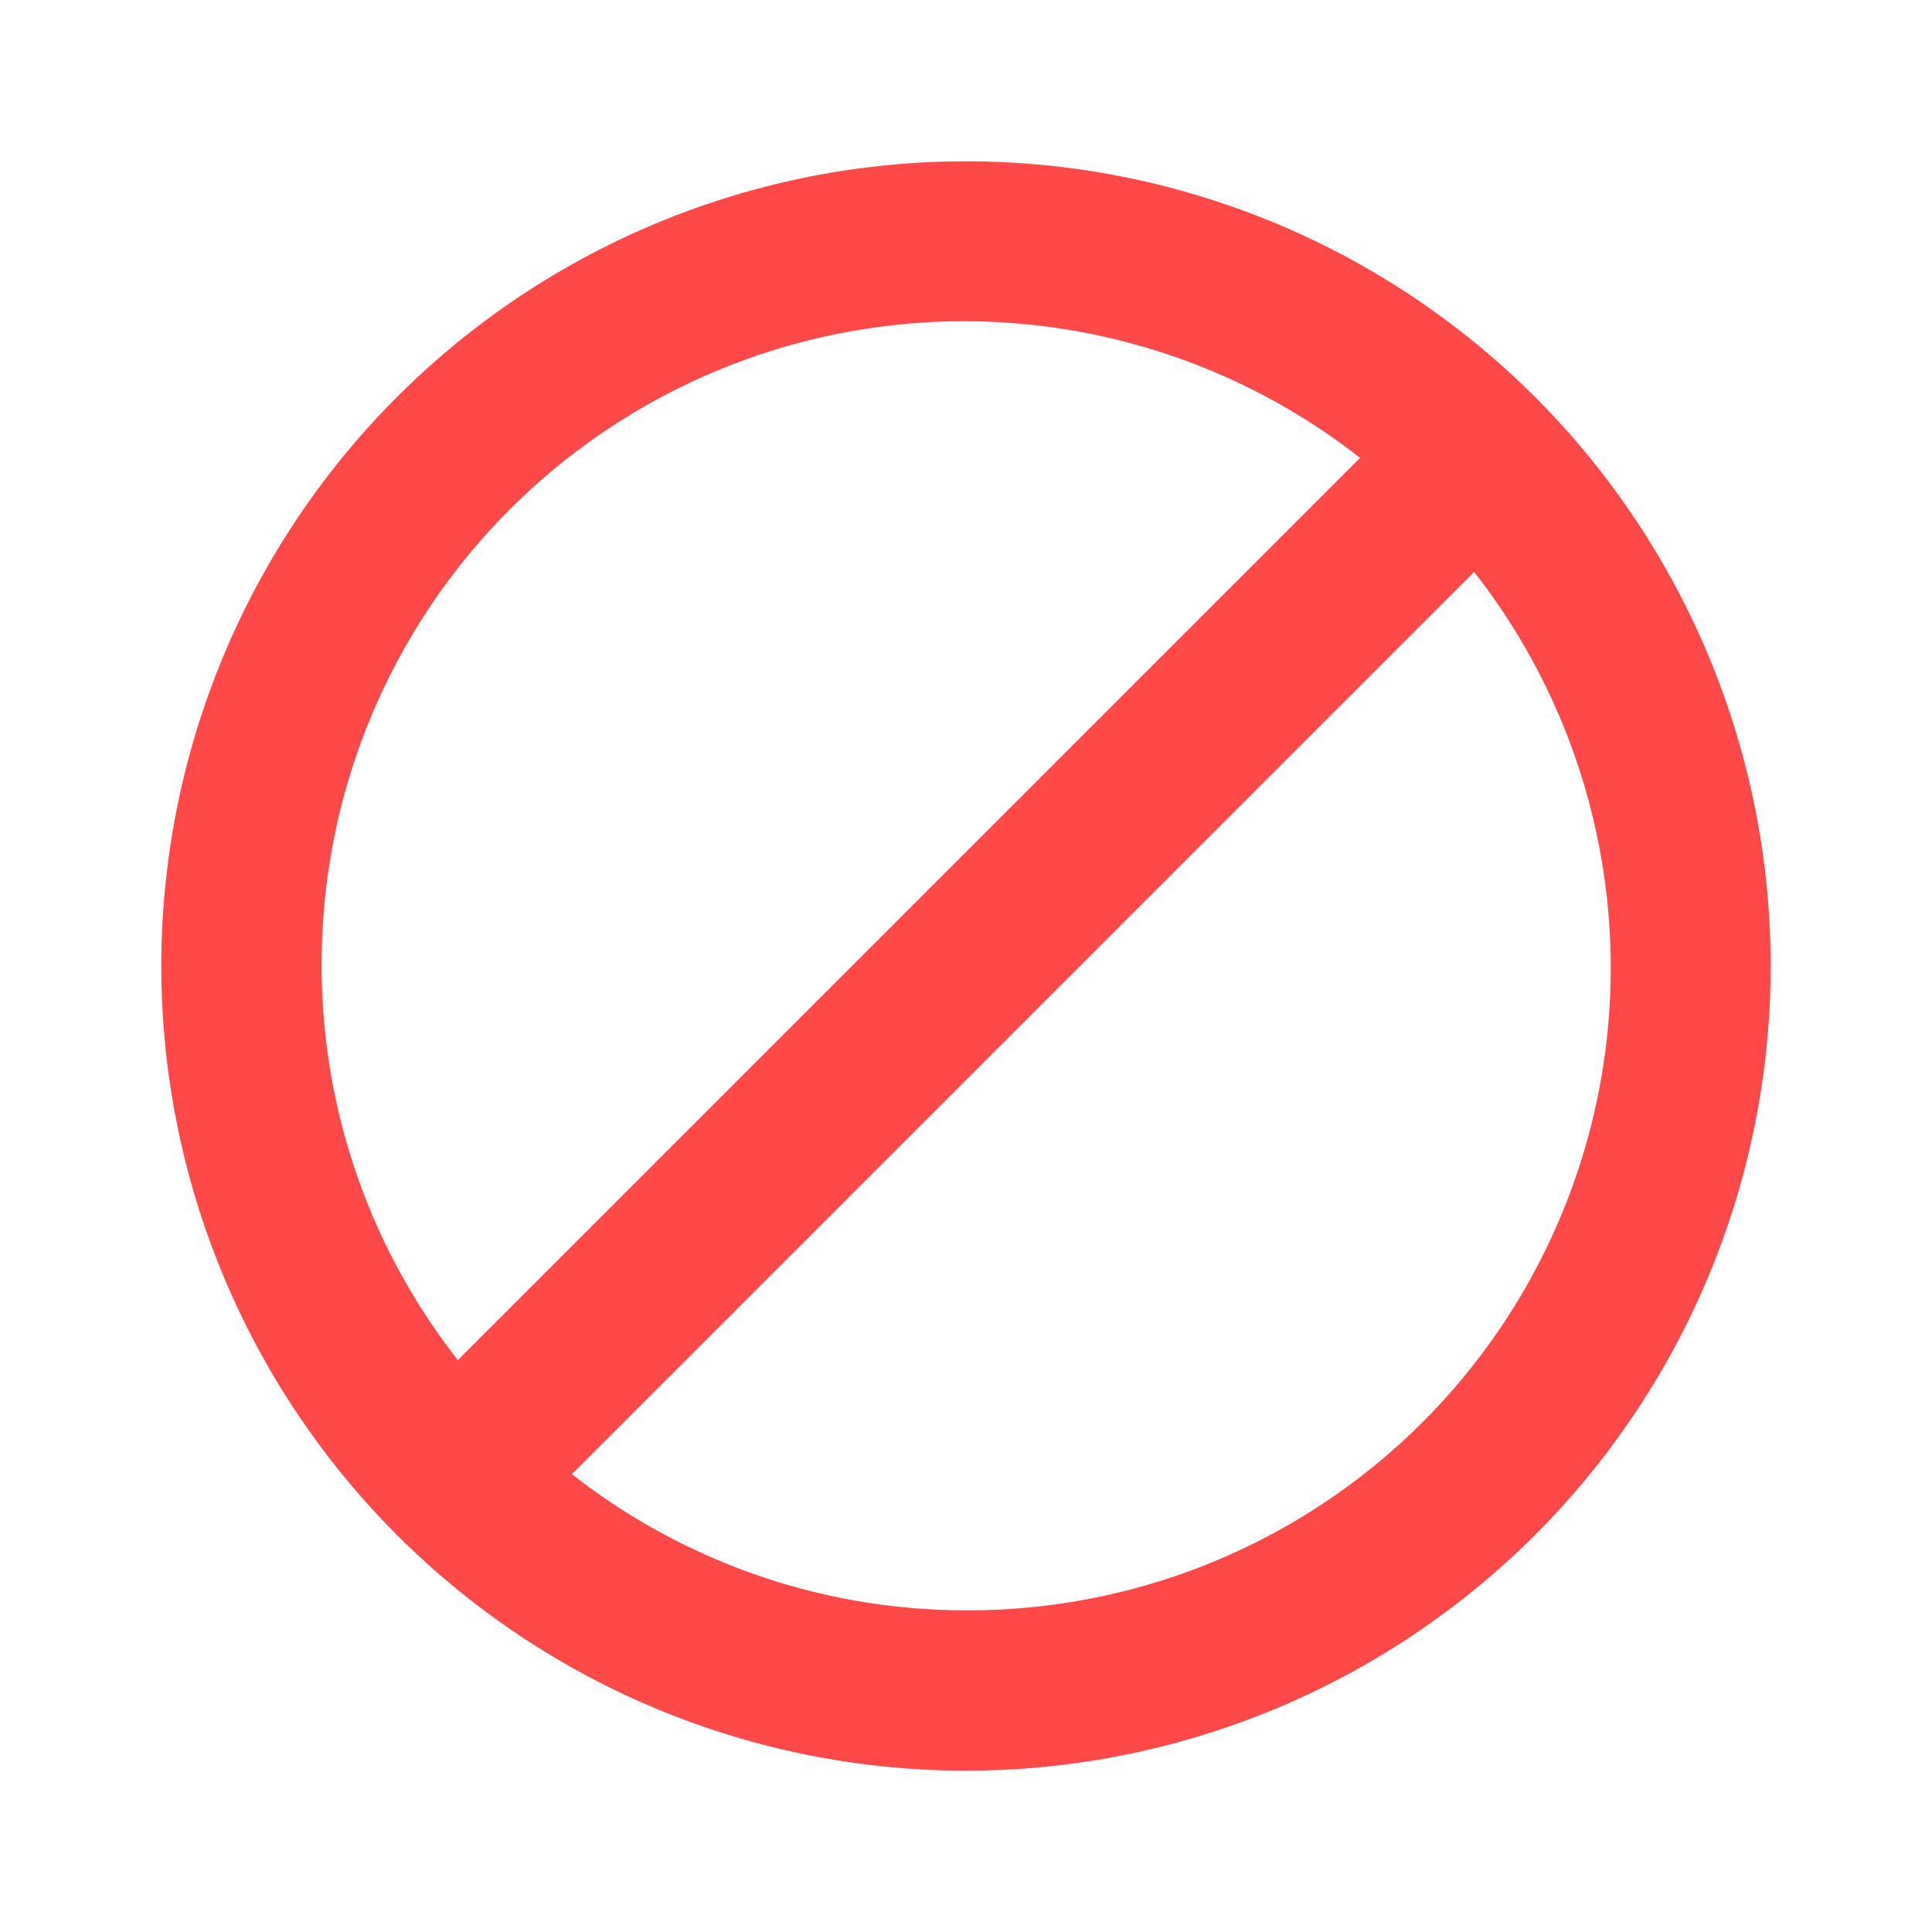 <svg xmlns="http://www.w3.org/2000/svg" viewBox="0 0 20 20"><defs><style>.cls-1{fill:none;}.cls-2{fill:#ff4848;}</style></defs><title>icon-danger-red2</title><g id="Layer_2" data-name="Layer 2"><g id="Layer_1-2" data-name="Layer 1"><path class="cls-1" d="M0,0H20V20H0Z"/><path class="cls-2" d="M10,1.67A8.33,8.33,0,1,0,18.33,10,8.33,8.33,0,0,0,10,1.67ZM3.33,10A6.65,6.65,0,0,1,14.08,4.74L4.74,14.08A6.61,6.61,0,0,1,3.33,10ZM10,16.67a6.61,6.61,0,0,1-4.08-1.41l9.34-9.34A6.65,6.65,0,0,1,10,16.67Z"/></g></g></svg>